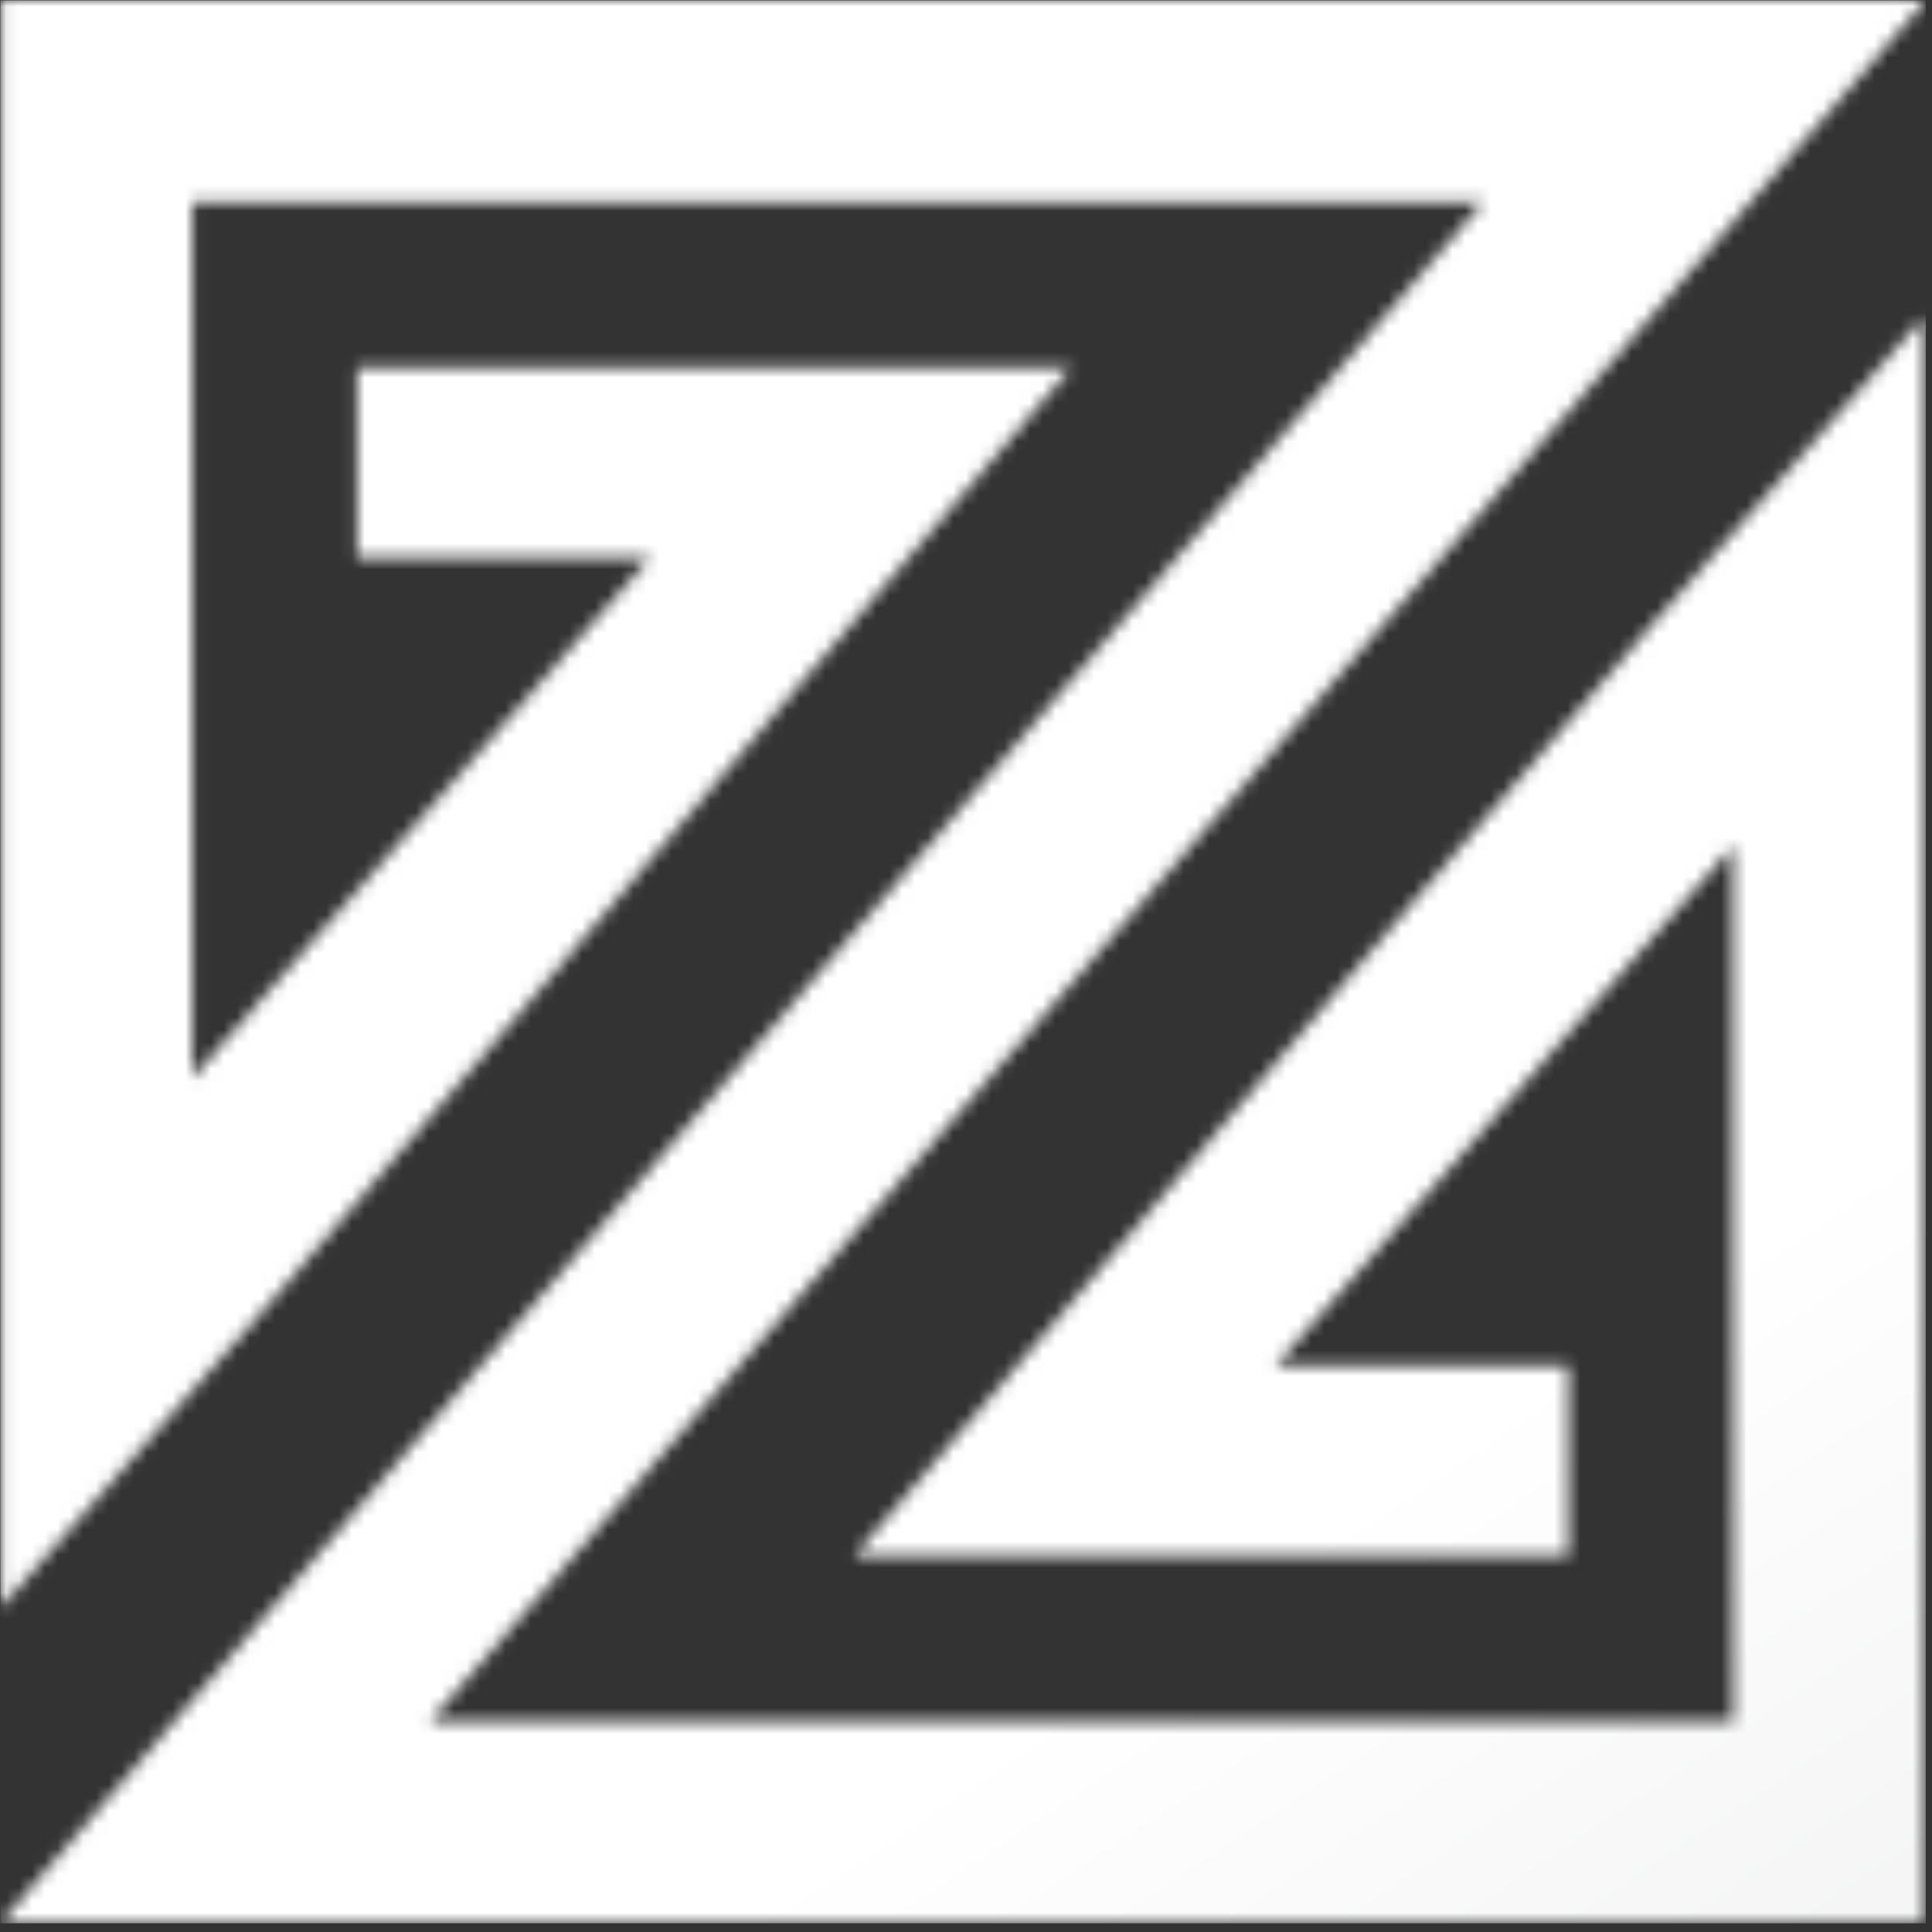 <svg xmlns="http://www.w3.org/2000/svg" width="151" height="151" viewBox="0 0 151 151" fill="none"><rect x="0" y="0" width="151" height="151" fill="#333333" stroke="none"/><g id="Clip path group"><mask id="mask0_24_33" style="mask-type:luminance" maskUnits="userSpaceOnUse" x="0" y="0" width="151" height="151"><g id="clippath-2"><path id="Vector" d="M0.111 0.028H150.512L33.592 134.56H135.447V66.131L99.667 106.757H122.569V121.628H66.74C94.627 89.338 121.988 56.3 150.401 24.73V150.345H0L115.895 15.813H15.037V84.242L50.817 43.589H27.915V28.718H83.744C55.857 61.008 28.496 94.046 0.083 125.616V0L0.111 0.028Z" fill="white"></path></g></mask><g mask="url(#mask0_24_33)"><g id="Group"><path id="Vector_2" d="M150.511 0.028H0.028V150.318H150.511V0.028Z" fill="url(#paint0_linear_24_33)"></path></g></g></g><defs><linearGradient id="paint0_linear_24_33" x1="442.922" y1="629.96" x2="103.849" y2="118.304" gradientUnits="userSpaceOnUse"><stop stop-color="#808285"></stop><stop offset="1" stop-color="white"></stop></linearGradient></defs></svg>